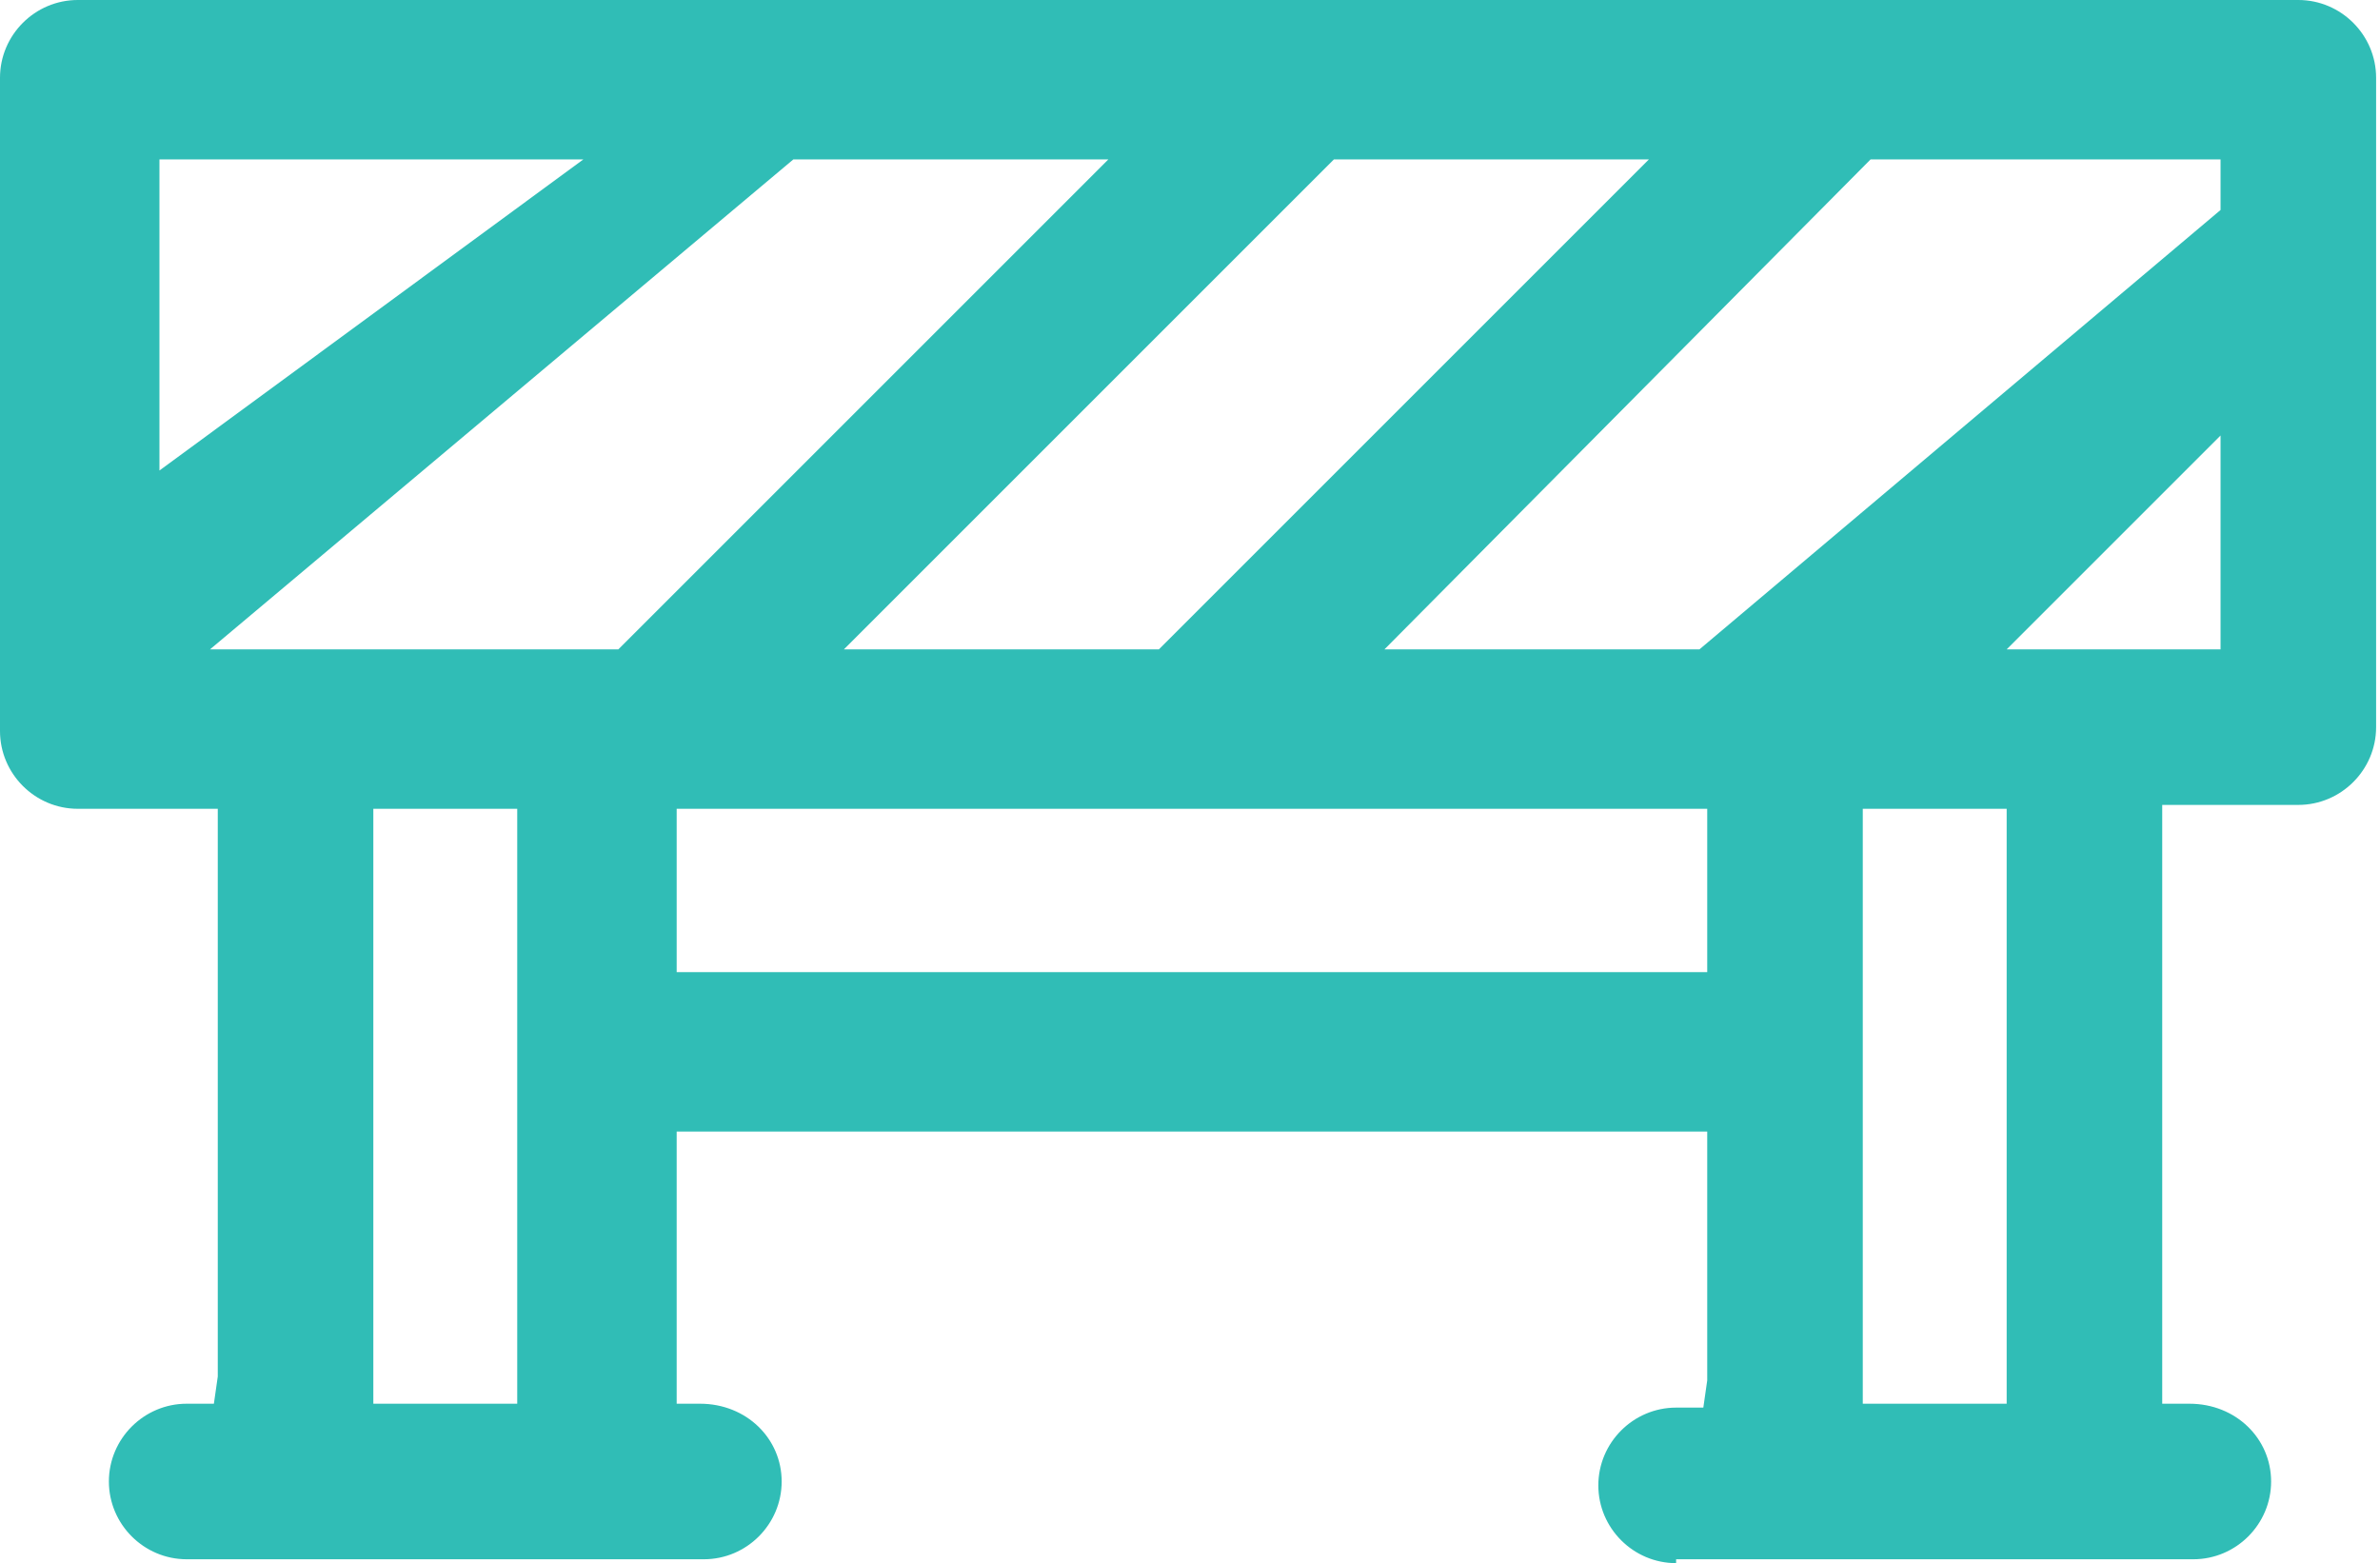 <?xml version="1.0" encoding="utf-8"?>
<!-- Generator: Adobe Illustrator 19.0.0, SVG Export Plug-In . SVG Version: 6.00 Build 0)  -->
<svg version="1.1" id="Layer_1" xmlns="http://www.w3.org/2000/svg" xmlns:xlink="http://www.w3.org/1999/xlink" x="0px" y="0px"
	 viewBox="0 0 61.2 40.2" style="enable-background:new 0 0 61.2 40.2;" xml:space="preserve">
<style type="text/css">
	.st0{fill:#30BDB6;}
</style>
<path id="XMLID_204_" class="st0" d="M43.1,40.2c-1.1,0-2-0.9-2-2c0-1.1,0.9-2,2-2h0.7l0.1-0.7v-6.4H17.4v7H18c1.2,0,2.1,0.9,2.1,2
	c0,1.1-0.9,2-2,2H4.8c-1.1,0-2-0.9-2-2c0-1.1,0.9-2,2-2h0.7l0.1-0.7V20.8H2c-1.1,0-2-0.9-2-2V2c0-1.1,0.9-2,2-2h57.1
	c1.1,0,2,0.9,2,2v16.7c0,1.1-0.9,2-2,2h-3.5v15.4h0.7c1.2,0,2.1,0.9,2.1,2c0,1.1-0.9,2-2,2H43.1z M47.9,36.1h3.7V20.8h-3.7V36.1z
	 M9.6,36.1h3.7V20.8H9.6V36.1z M17.4,25h26.5v-4.2H17.4V25z M51.6,16.7h5.5v-5.5L51.6,16.7z M35.6,16.7h8.1L57.1,5.4V4.1h-9
	L35.6,16.7z M21.7,16.7h8.1L42.4,4.1h-8.1L21.7,16.7z M5.4,16.7h10.5L28.5,4.1h-8.1L5.4,16.7z M4.1,12.1l10.9-8H4.1V12.1z"/>
</svg>
